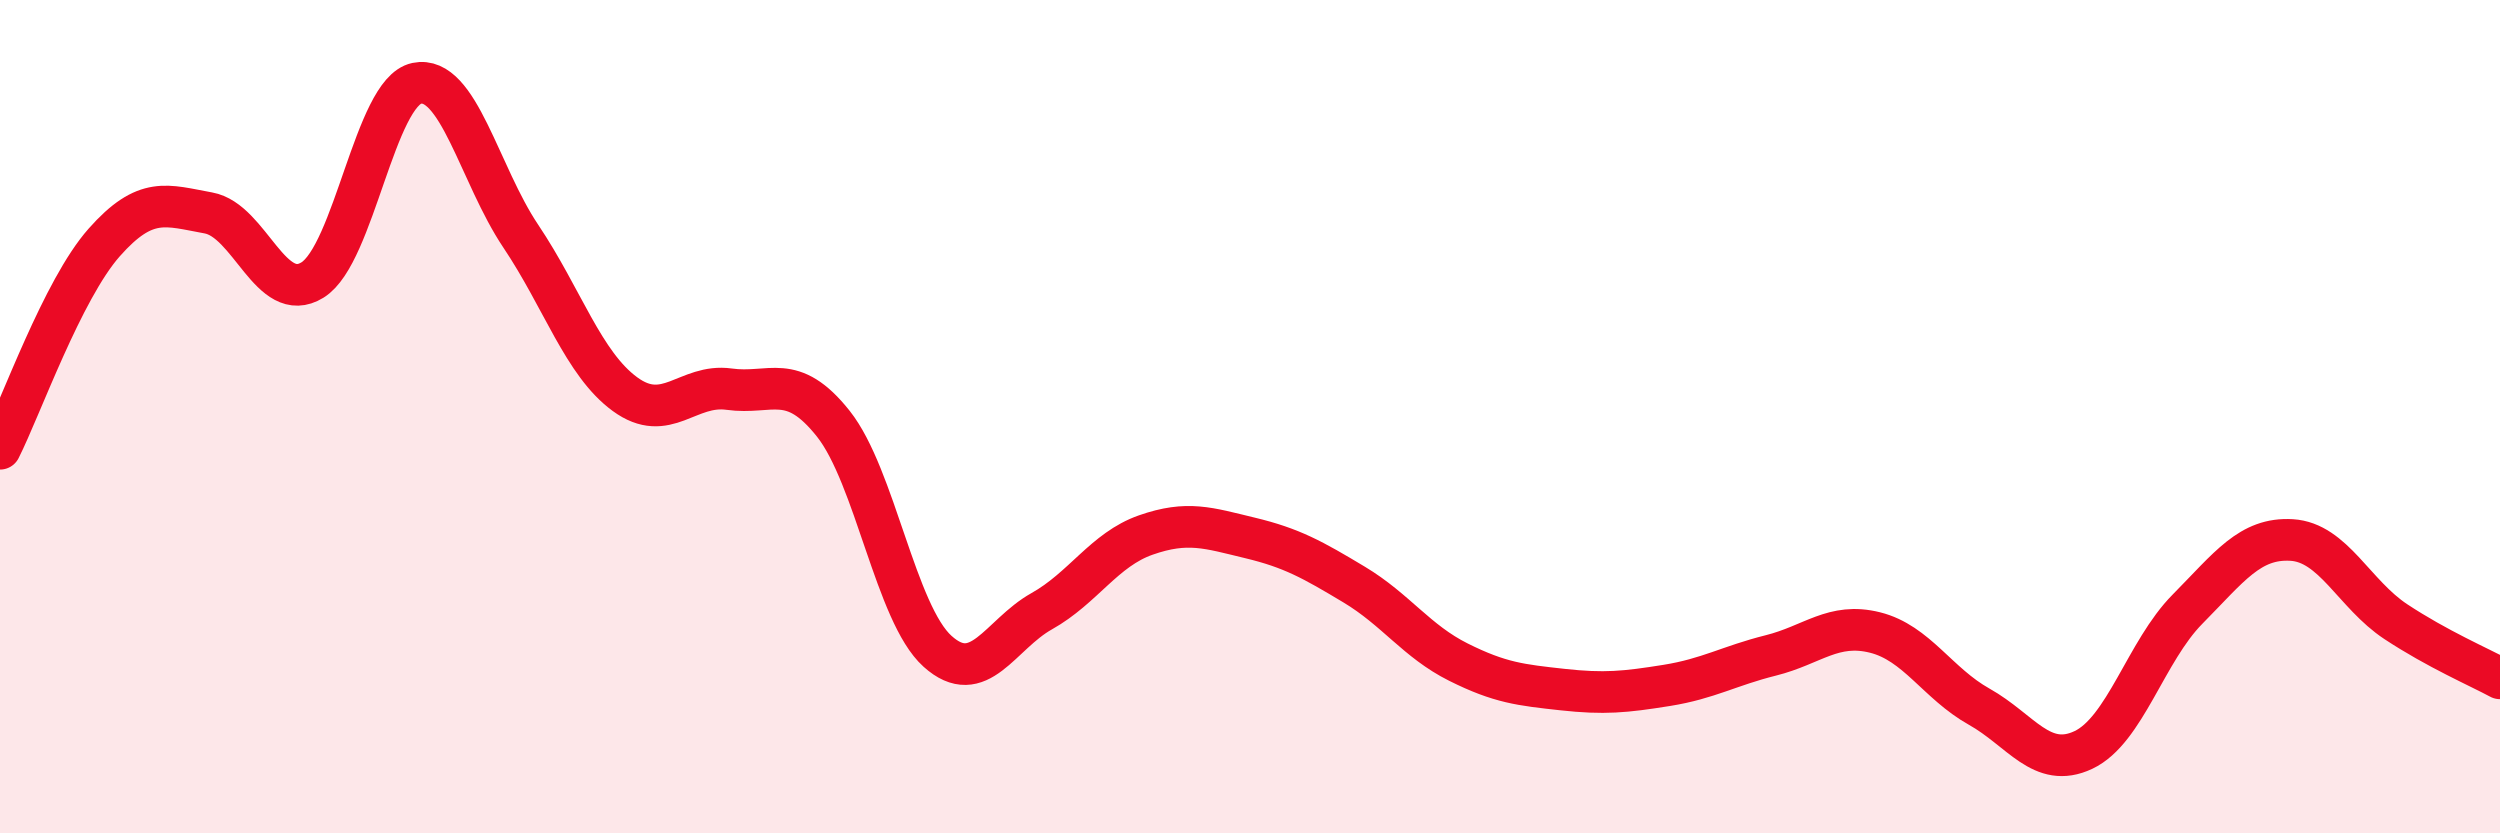 
    <svg width="60" height="20" viewBox="0 0 60 20" xmlns="http://www.w3.org/2000/svg">
      <path
        d="M 0,10.77 C 0.5,9.78 1.5,6.95 2.5,5.82 C 3.5,4.69 4,4.93 5,5.11 C 6,5.29 6.5,7.34 7.5,6.72 C 8.5,6.1 9,2.21 10,2 C 11,1.79 11.5,4.18 12.5,5.67 C 13.5,7.16 14,8.73 15,9.46 C 16,10.19 16.5,9.2 17.5,9.34 C 18.5,9.48 19,8.91 20,10.17 C 21,11.43 21.5,14.73 22.5,15.63 C 23.5,16.53 24,15.23 25,14.67 C 26,14.11 26.5,13.19 27.5,12.84 C 28.5,12.49 29,12.67 30,12.91 C 31,13.15 31.5,13.43 32.5,14.03 C 33.5,14.63 34,15.39 35,15.89 C 36,16.39 36.5,16.44 37.5,16.55 C 38.5,16.66 39,16.61 40,16.45 C 41,16.29 41.5,15.98 42.5,15.73 C 43.5,15.48 44,14.93 45,15.18 C 46,15.43 46.5,16.4 47.5,16.96 C 48.5,17.52 49,18.47 50,18 C 51,17.53 51.5,15.63 52.5,14.62 C 53.5,13.61 54,12.9 55,12.96 C 56,13.02 56.5,14.26 57.5,14.92 C 58.5,15.58 59.5,16.01 60,16.28L60 20L0 20Z"
        fill="#EB0A25"
        opacity="0.1"
        stroke-linecap="round"
        stroke-linejoin="round"
      />
      <path
        d="M 0,10.77 C 0.5,9.78 1.5,6.95 2.5,5.82 C 3.5,4.69 4,4.93 5,5.11 C 6,5.29 6.5,7.34 7.5,6.72 C 8.5,6.1 9,2.21 10,2 C 11,1.79 11.5,4.18 12.5,5.67 C 13.5,7.16 14,8.73 15,9.46 C 16,10.19 16.5,9.2 17.5,9.34 C 18.5,9.48 19,8.91 20,10.17 C 21,11.43 21.5,14.73 22.5,15.63 C 23.5,16.53 24,15.23 25,14.67 C 26,14.11 26.5,13.19 27.5,12.84 C 28.5,12.49 29,12.67 30,12.91 C 31,13.15 31.5,13.43 32.5,14.03 C 33.5,14.63 34,15.39 35,15.89 C 36,16.39 36.5,16.44 37.5,16.55 C 38.5,16.66 39,16.61 40,16.45 C 41,16.29 41.5,15.98 42.5,15.73 C 43.5,15.48 44,14.93 45,15.18 C 46,15.43 46.5,16.4 47.5,16.96 C 48.5,17.52 49,18.47 50,18 C 51,17.53 51.5,15.63 52.5,14.62 C 53.5,13.61 54,12.9 55,12.96 C 56,13.02 56.5,14.26 57.5,14.92 C 58.5,15.58 59.5,16.01 60,16.28"
        stroke="#EB0A25"
        stroke-width="1"
        fill="none"
        stroke-linecap="round"
        stroke-linejoin="round"
      />
    </svg>
  